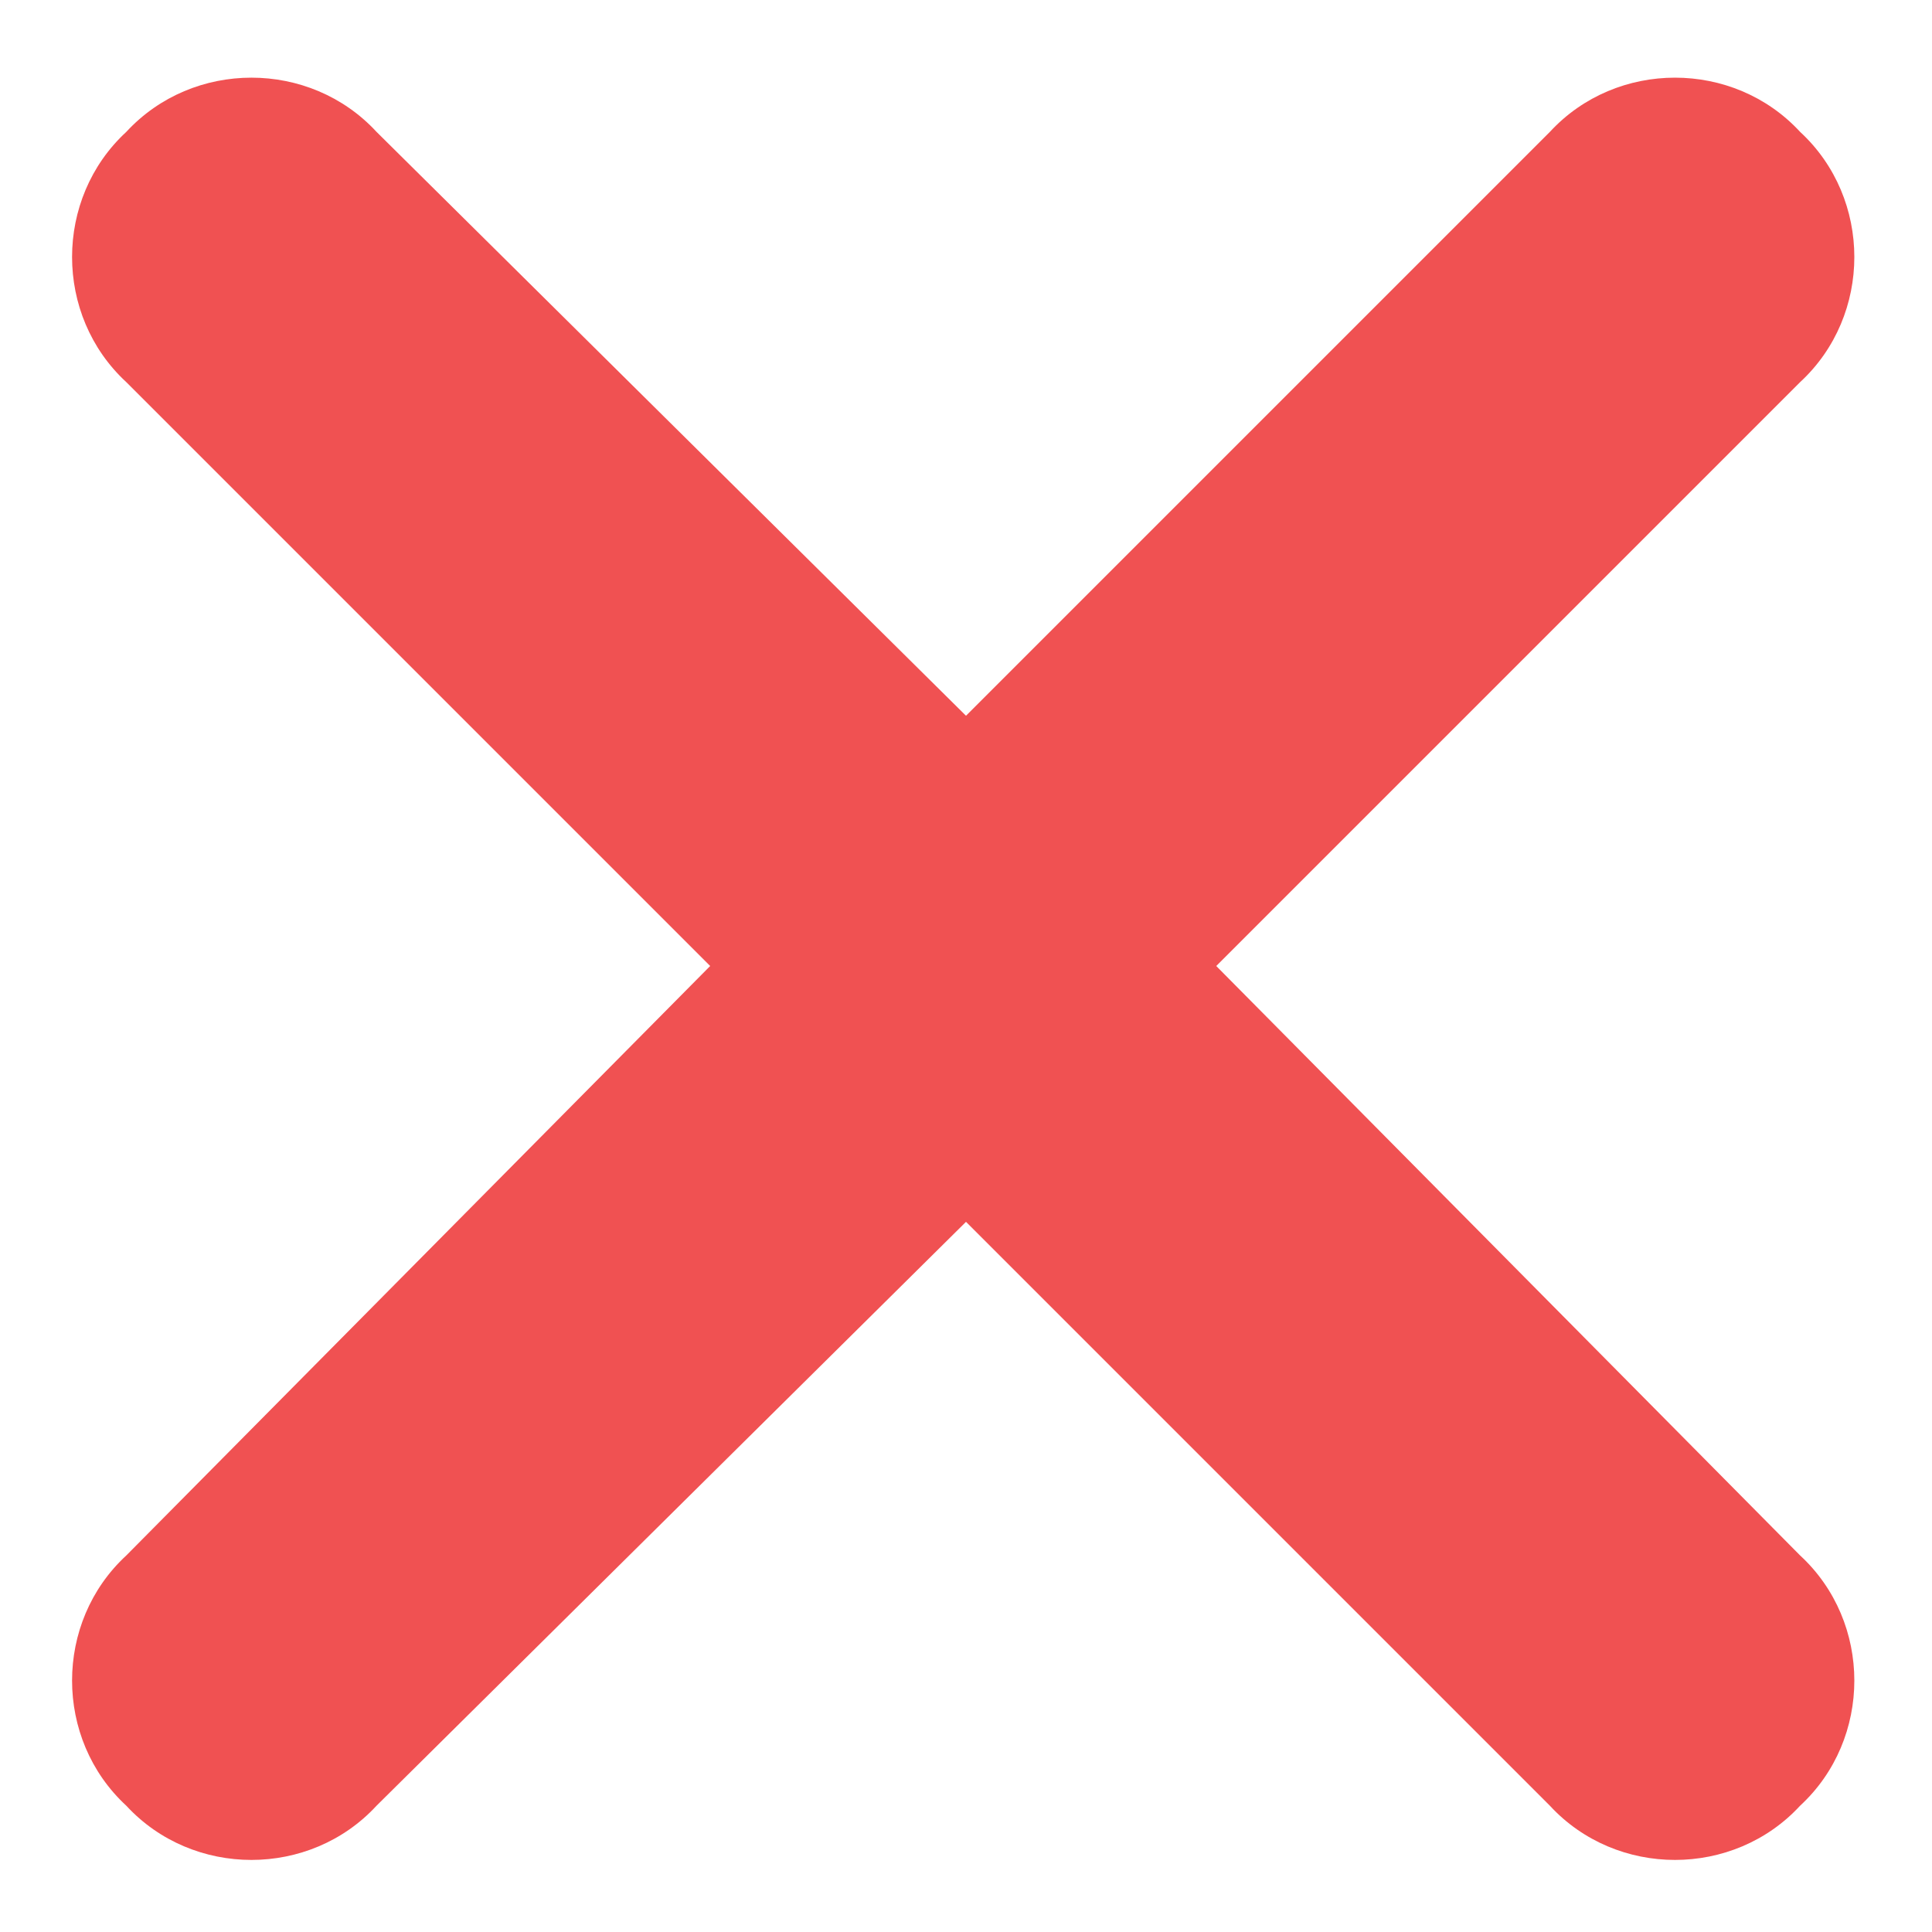 <svg width="19" height="19" viewBox="0 0 19 19" fill="none" xmlns="http://www.w3.org/2000/svg">
<path d="M17.703 3.758L11.961 9.5L17.703 15.297C18.414 15.953 18.414 17.102 17.703 17.758C17.047 18.469 15.898 18.469 15.242 17.758L9.5 12.016L3.703 17.758C3.047 18.469 1.898 18.469 1.242 17.758C0.531 17.102 0.531 15.953 1.242 15.297L6.984 9.5L1.242 3.758C0.531 3.102 0.531 1.953 1.242 1.297C1.898 0.586 3.047 0.586 3.703 1.297L9.5 7.039L15.242 1.297C15.898 0.586 17.047 0.586 17.703 1.297C18.414 1.953 18.414 3.102 17.703 3.758Z" fill="#F05152"/>
</svg>
